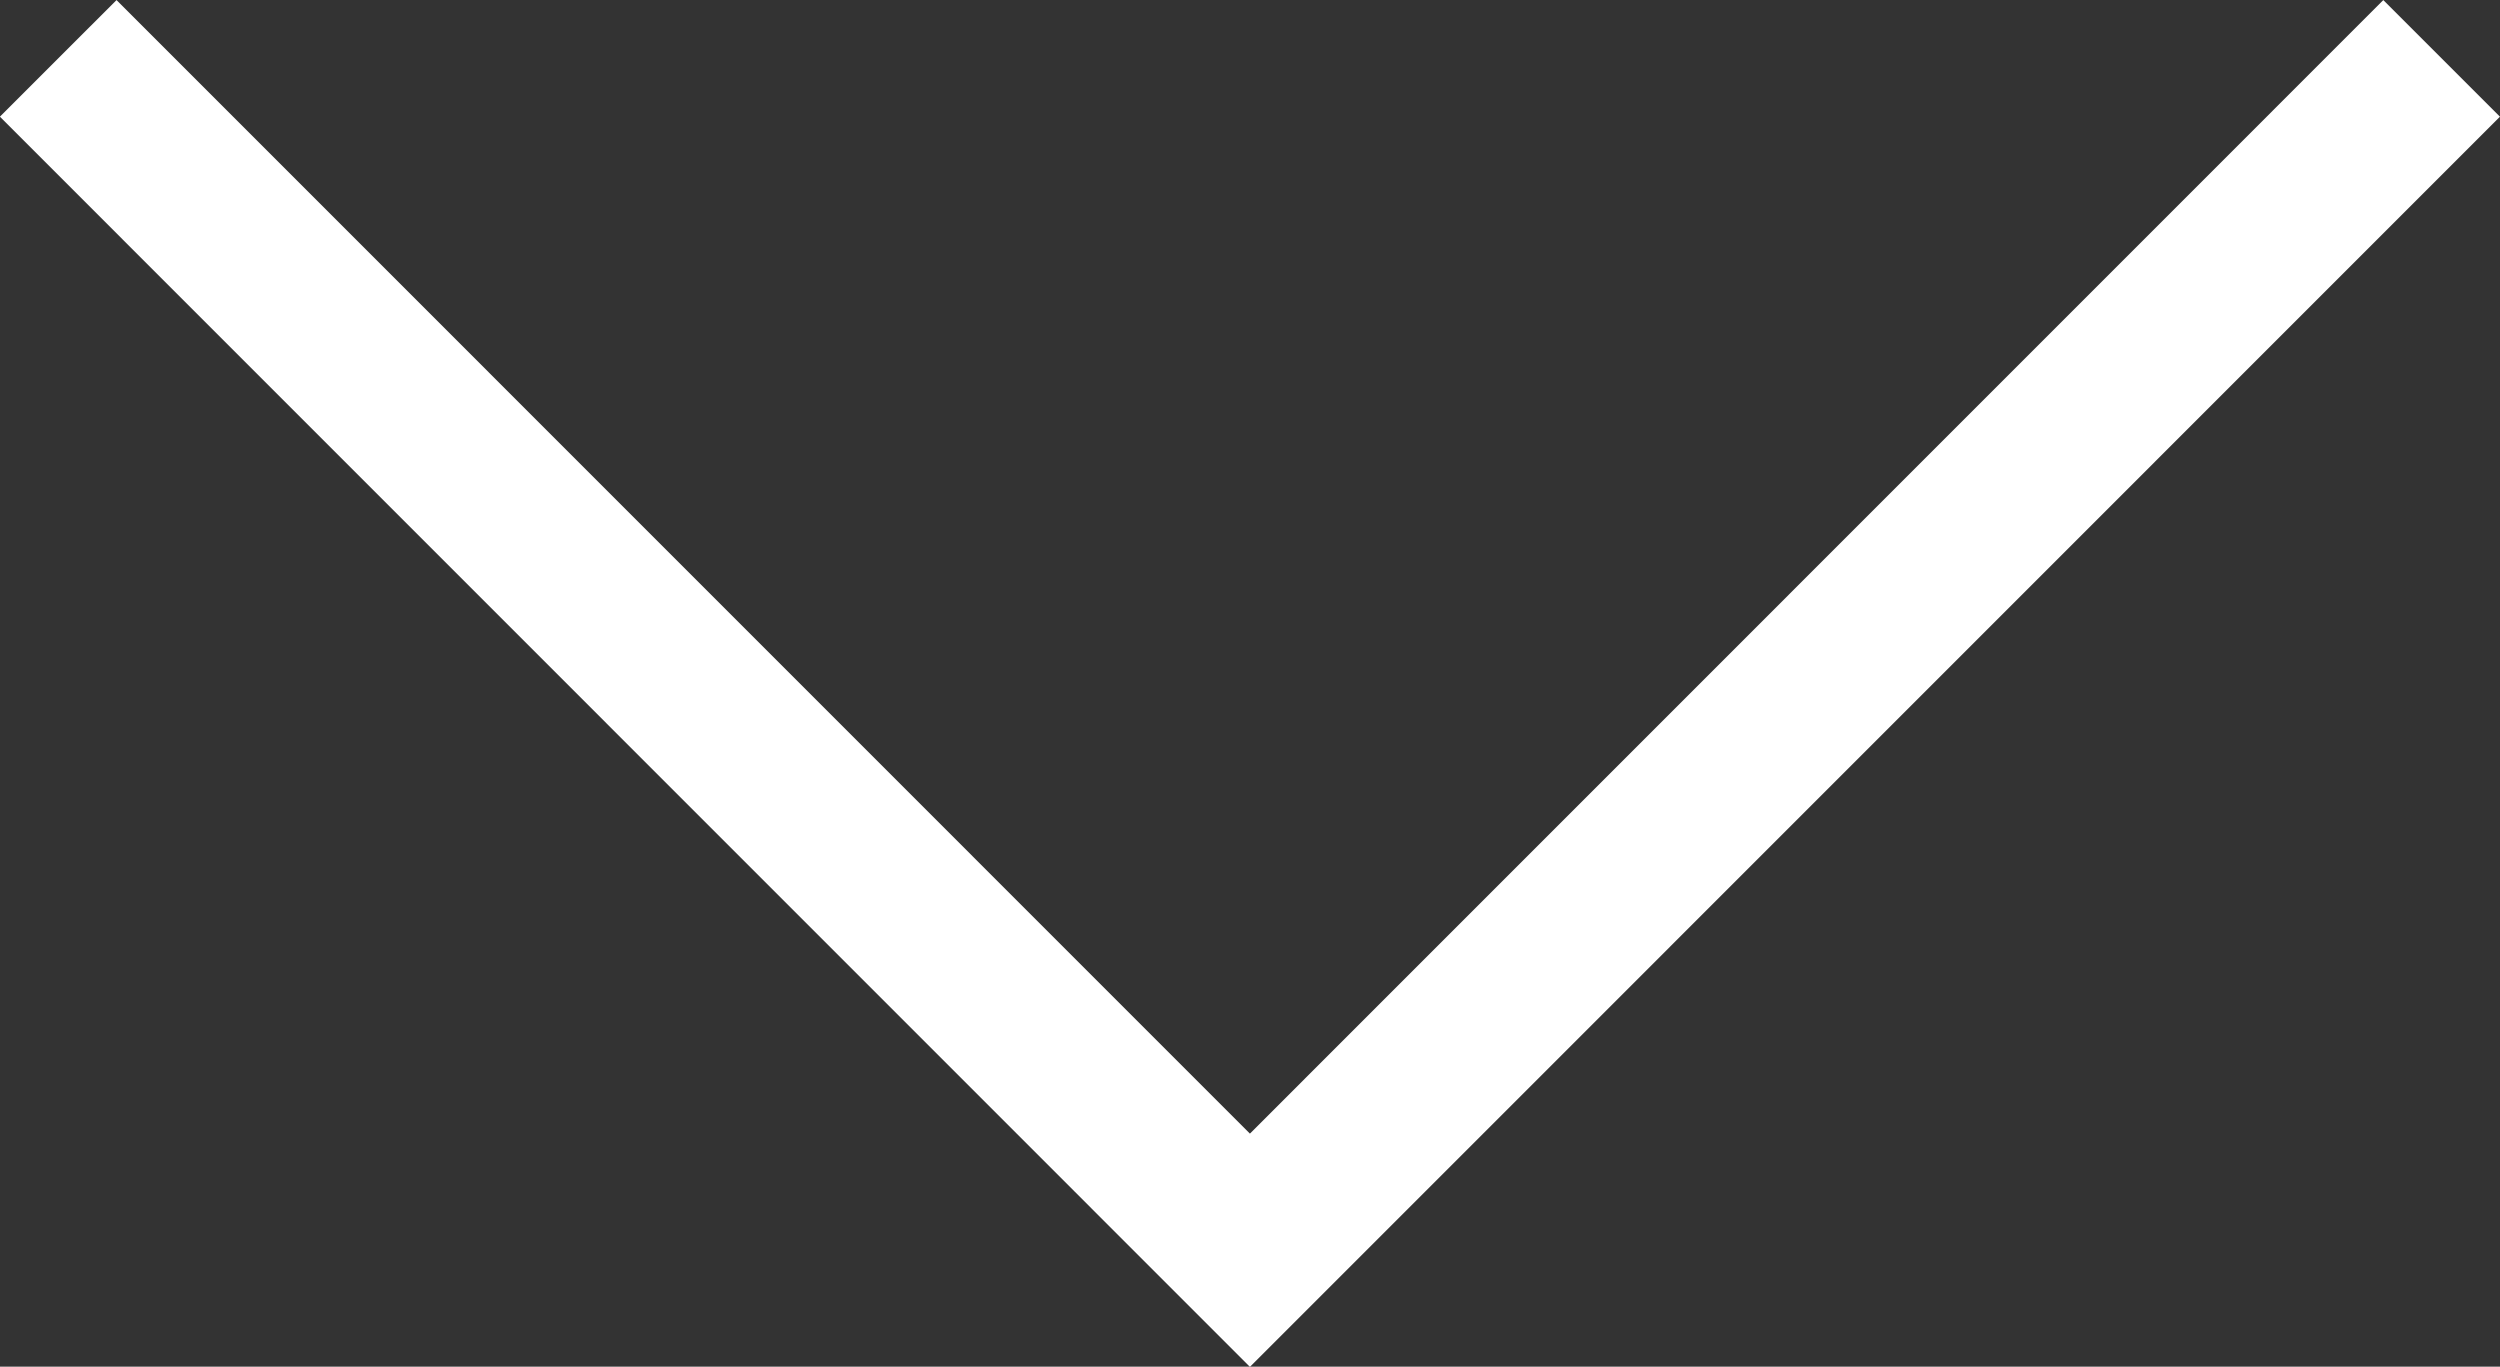 <svg xmlns="http://www.w3.org/2000/svg" width="15.159" height="8.287" viewBox="0 0 15.159 8.287">
  <rect x="0" y="0" width="15.159" height="8.287" fill="#333333" stroke="none"/>
  <path id="Path_4" data-name="Path 4" d="M3460.659-14309l7.226,7.227,7.226-7.227" transform="translate(-3460.306 14309.354)" fill="none" stroke="#fff" stroke-width="1"/>
</svg>
